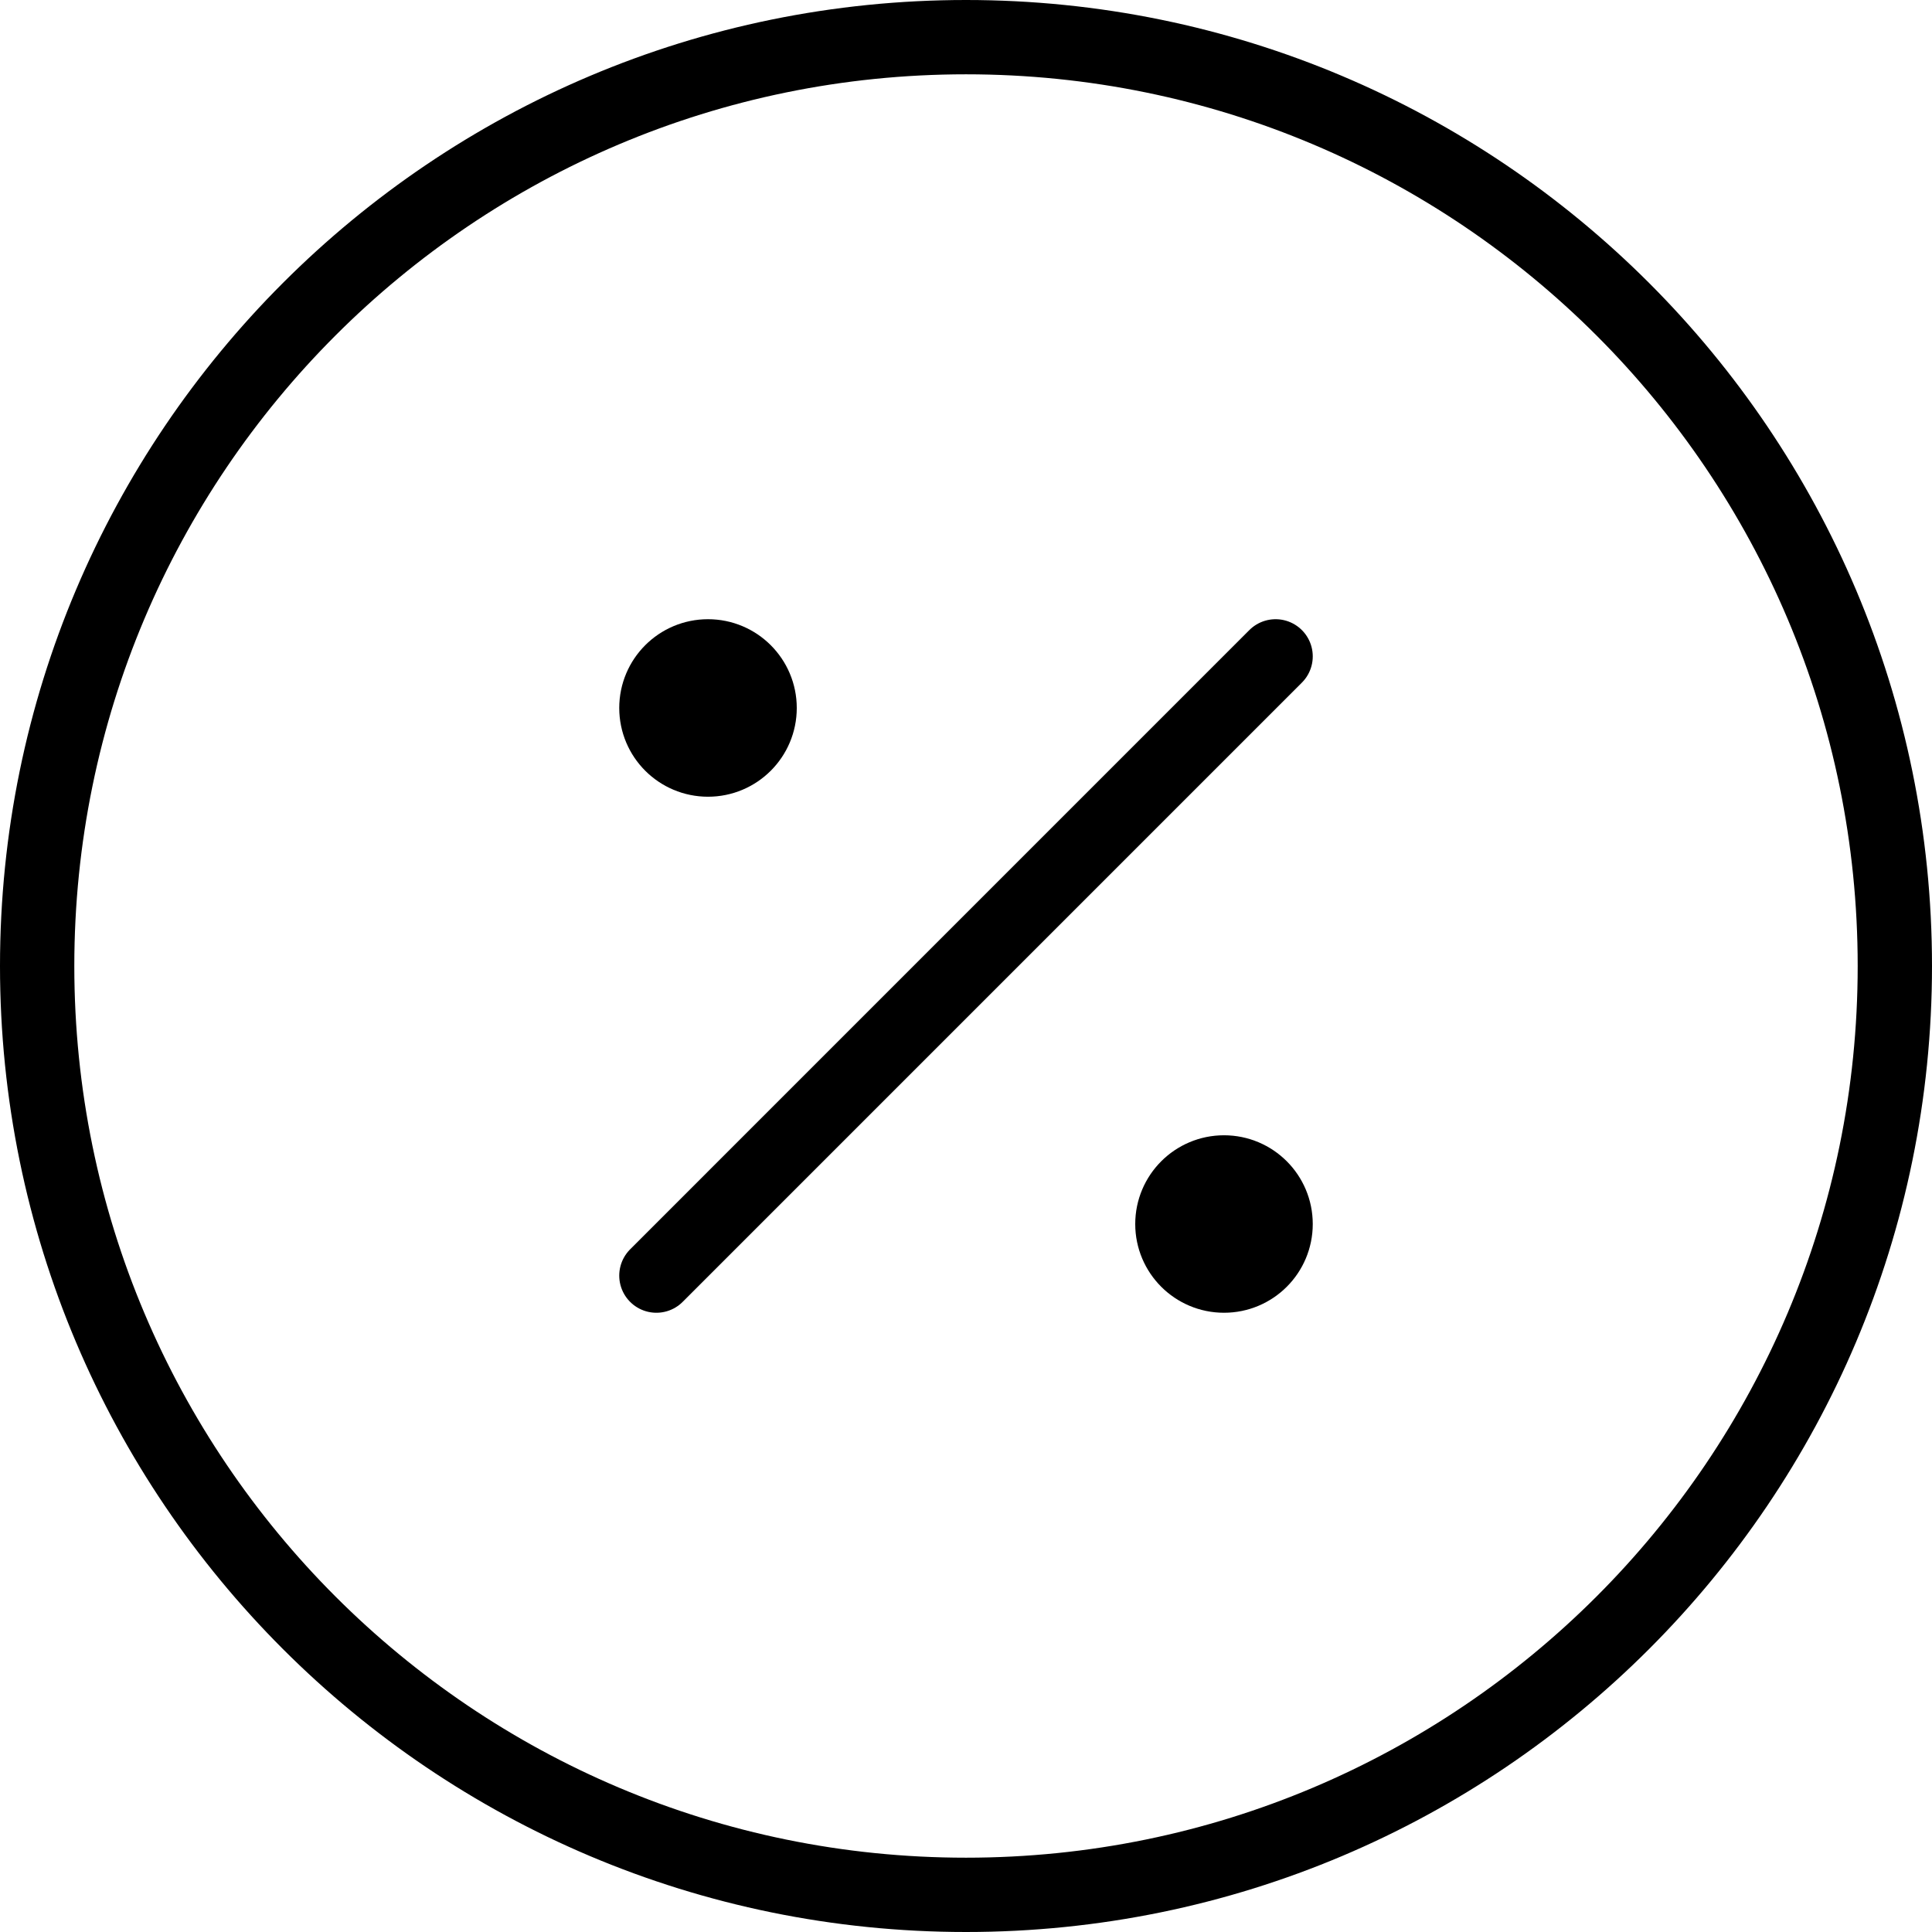 <svg xmlns="http://www.w3.org/2000/svg" width="52" height="52" viewBox="0 0 52 52" fill="none"><path d="M17.667 34.333L34.333 17.666" stroke="black" stroke-width="2" stroke-linecap="round" stroke-linejoin="round"></path><path d="M19.056 20.444C19.823 20.444 20.445 19.823 20.445 19.055C20.445 18.288 19.823 17.666 19.056 17.666C18.288 17.666 17.667 18.288 17.667 19.055C17.667 19.823 18.288 20.444 19.056 20.444Z" fill="black" stroke="black" stroke-width="2" stroke-linecap="round" stroke-linejoin="round"></path><path d="M32.944 34.333C33.712 34.333 34.333 33.712 34.333 32.945C34.333 32.178 33.712 31.556 32.944 31.556C32.177 31.556 31.555 32.178 31.555 32.945C31.555 33.712 32.177 34.333 32.944 34.333Z" fill="black" stroke="black" stroke-width="2" stroke-linecap="round" stroke-linejoin="round"></path><path d="M26 51C39.807 51 51 39.807 51 26C51 12.193 39.807 1 26 1C12.193 1 1 12.193 1 26C1 39.807 12.193 51 26 51Z" stroke="black" stroke-width="2" stroke-linecap="round" stroke-linejoin="round"></path></svg>